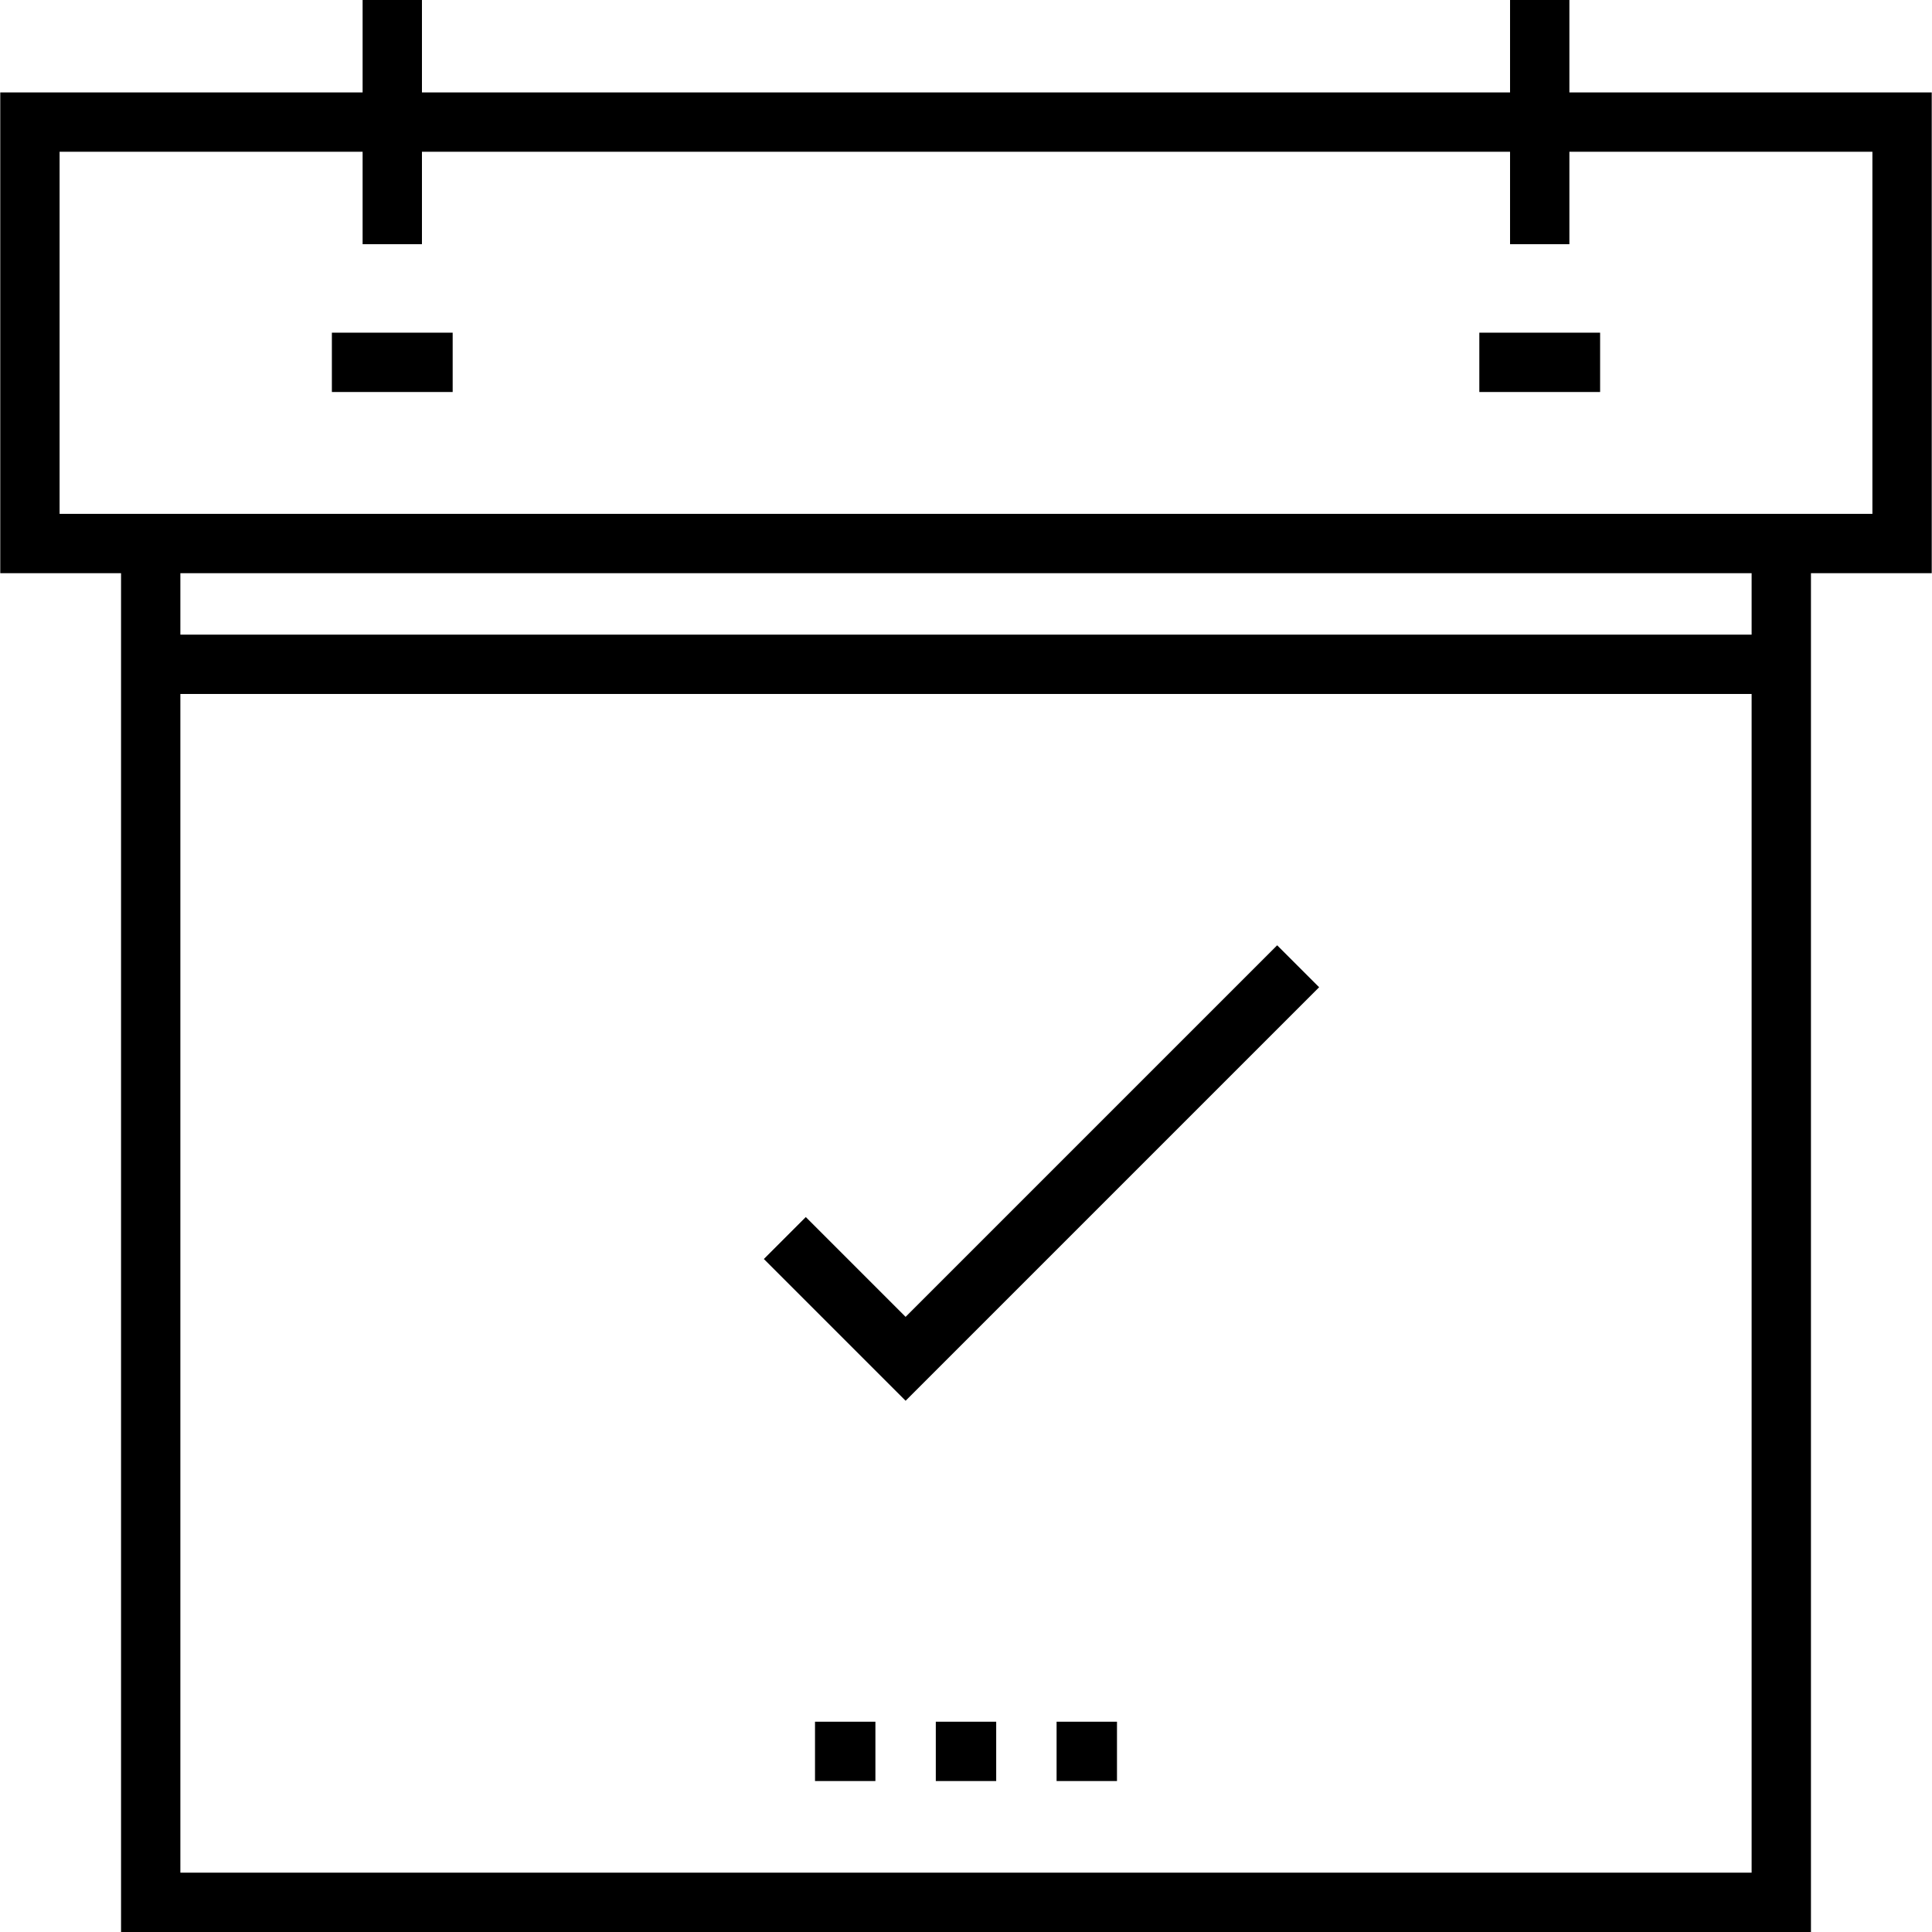 <?xml version="1.0" encoding="iso-8859-1"?>
<!-- Uploaded to: SVG Repo, www.svgrepo.com, Generator: SVG Repo Mixer Tools -->
<svg fill="#000000" version="1.1" id="Layer_1" xmlns="http://www.w3.org/2000/svg" xmlns:xlink="http://www.w3.org/1999/xlink" 
	 viewBox="0 0 512 512" xml:space="preserve">
<g>
	<g>
		<g>
			<rect x="87.952" y="88.162" width="32.009" height="15.723"/>
			<rect x="392.037" y="88.162" width="32.009" height="15.723"/>
			<path d="M415.903,24.495V0H400.18v24.495H111.819V0H96.096v24.495H0.07v127.406h32.009V512h447.842V151.901h32.009V24.495
				H415.903z M464.198,496.277H47.8V183.909h416.397V496.277z M464.198,168.187H47.8v-16.285h416.397V168.187z M15.792,136.179
				V40.217h80.304v24.496h15.723V40.217h288.361v24.496h15.723V40.217h80.304v95.961H15.792z"/>
			<rect x="247.997" y="456.27" width="16.005" height="15.723"/>
			<rect x="215.986" y="456.27" width="16.005" height="15.723"/>
			<rect x="280.008" y="456.27" width="16.005" height="15.723"/>
			<polygon points="349.583,261.629 338.465,250.511 239.994,348.981 213.545,322.531 202.428,333.649 239.994,371.216 			"/>
		</g>
	</g>
</g>
</svg>